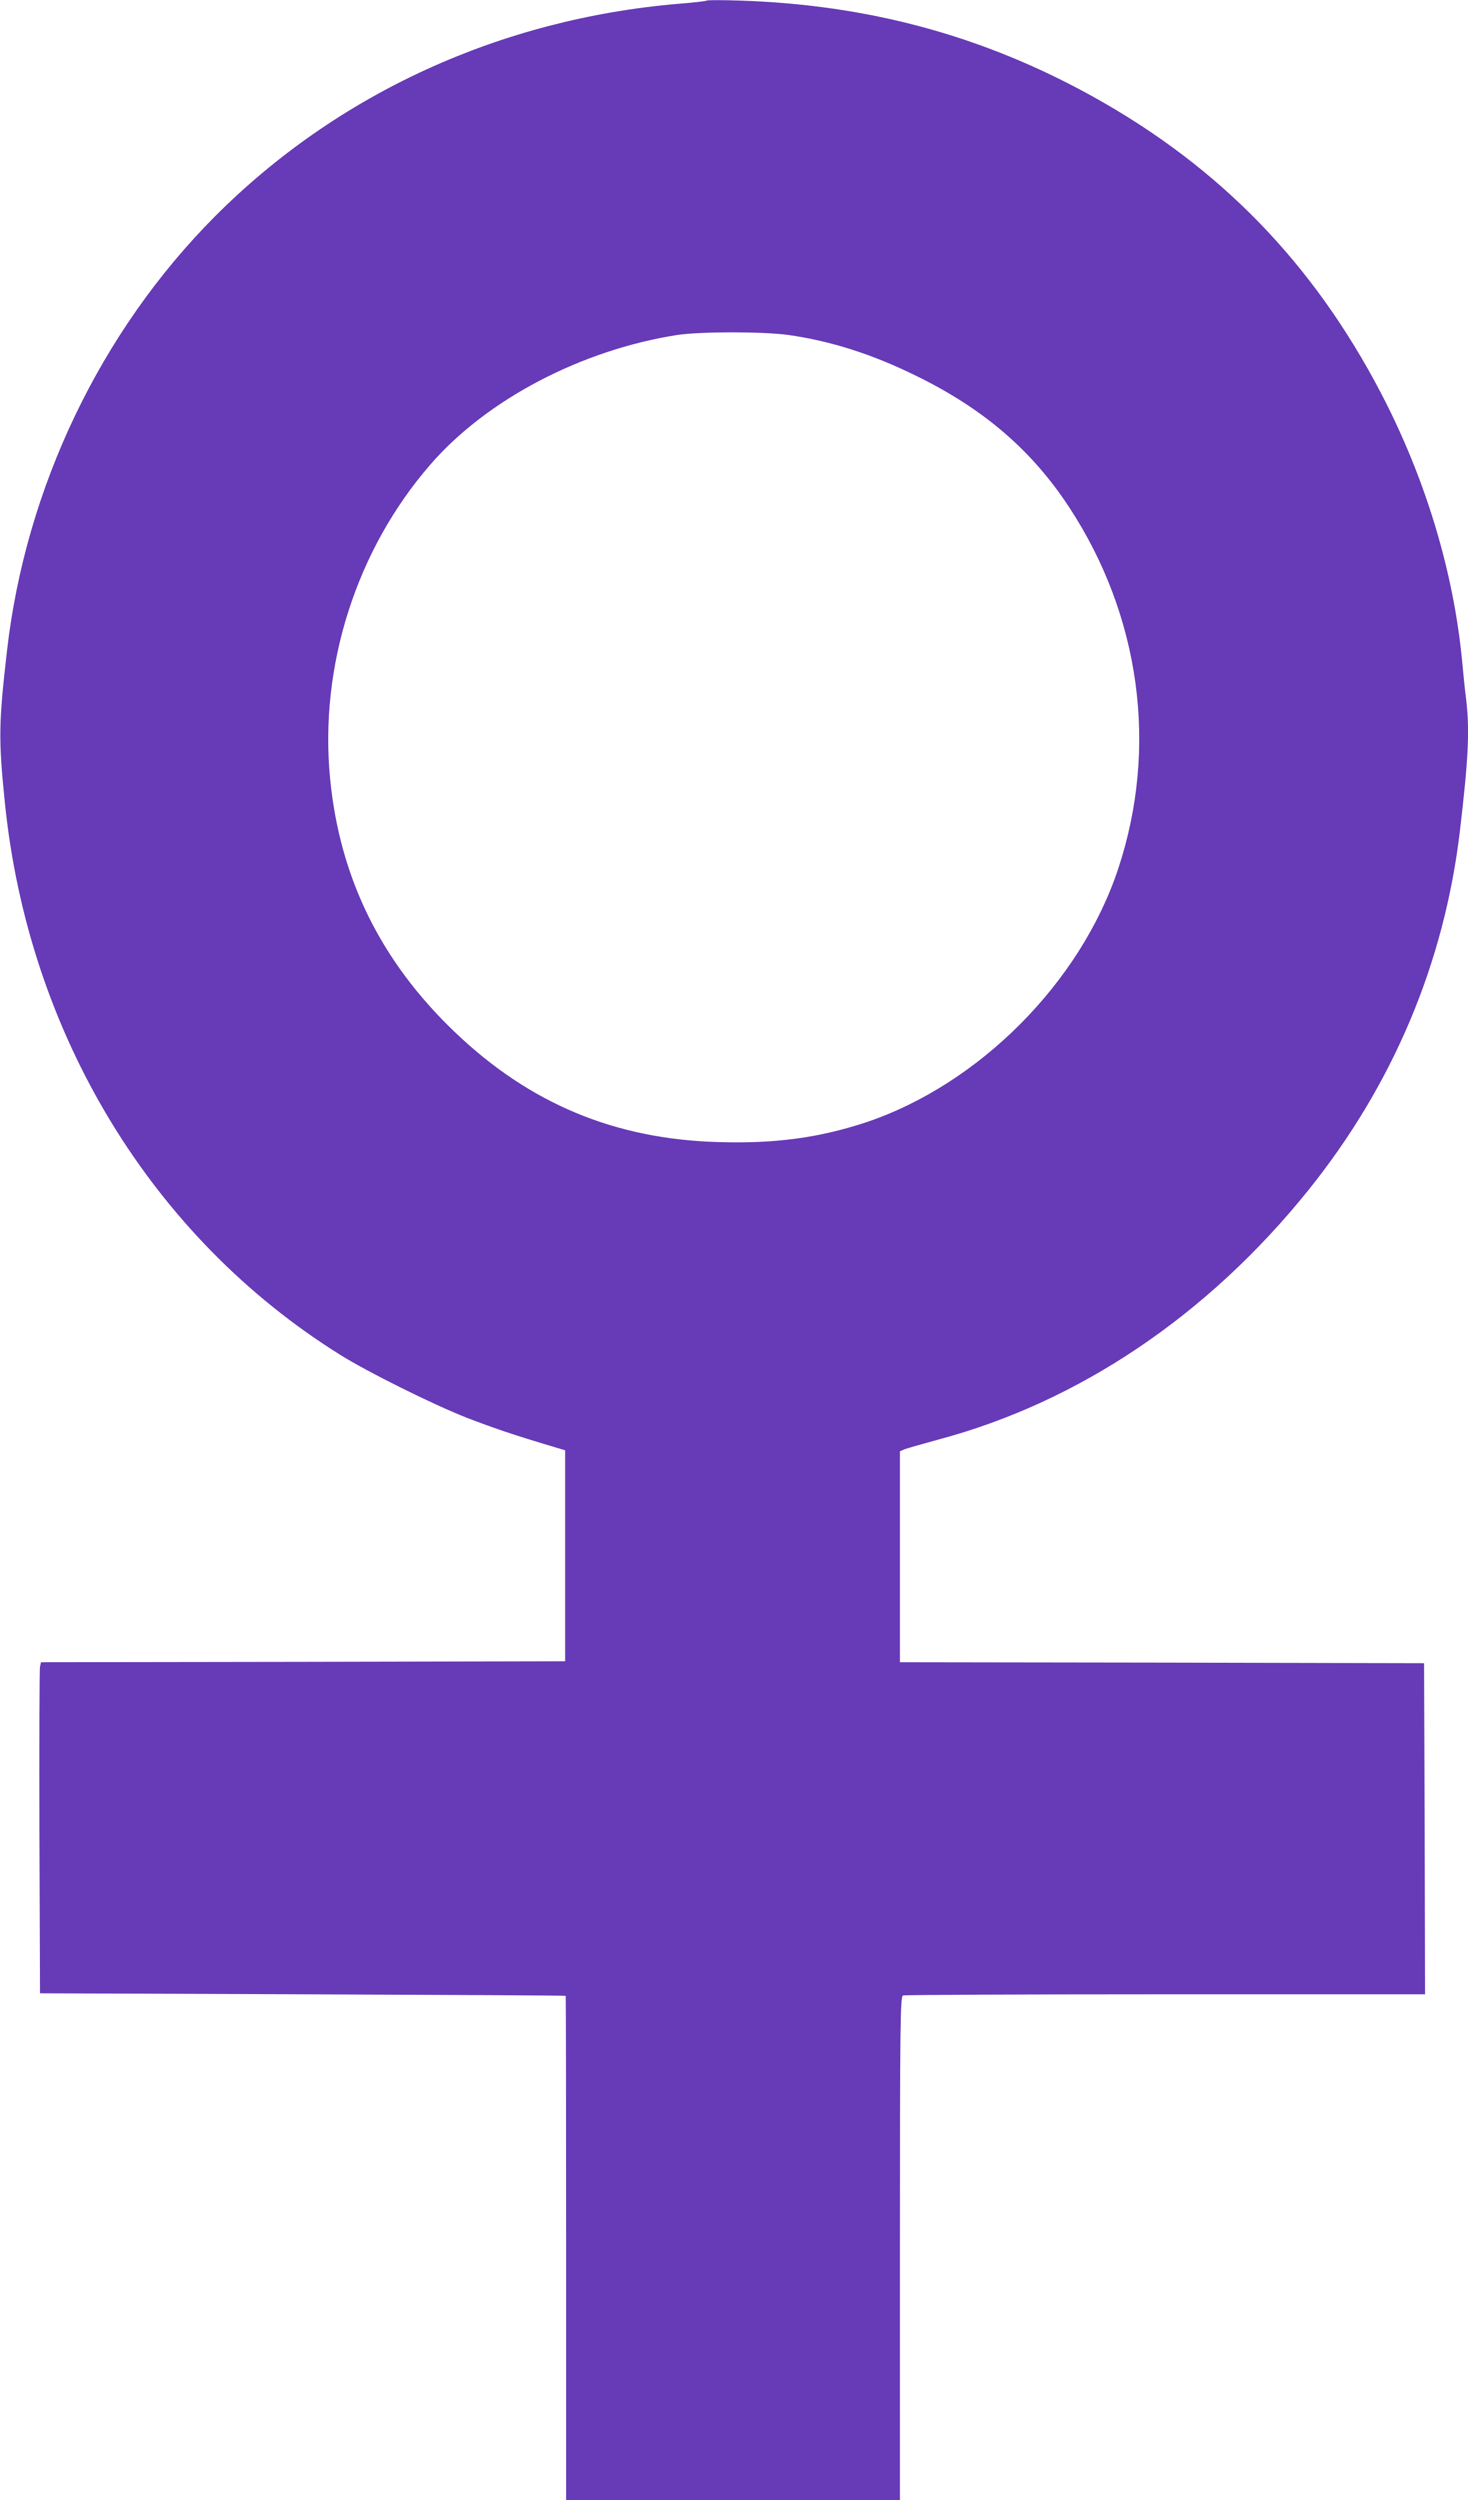 <?xml version="1.0" standalone="no"?>
<!DOCTYPE svg PUBLIC "-//W3C//DTD SVG 20010904//EN"
 "http://www.w3.org/TR/2001/REC-SVG-20010904/DTD/svg10.dtd">
<svg version="1.0" xmlns="http://www.w3.org/2000/svg"
 width="752pt" height="1280pt" viewBox="0 0 752 1280"
 preserveAspectRatio="xMidYMid meet">
<g transform="translate(0,1280) scale(0.1,-0.1)"
fill="#673ab7" stroke="none">
<path d="M3620 12797 c-3 -3 -66 -10 -140 -16 -916 -77 -1752 -460 -2380
-1090 -585 -588 -968 -1387 -1064 -2221 -43 -373 -44 -458 -11 -780 120 -1183
753 -2225 1719 -2827 139 -87 473 -253 646 -321 138 -53 240 -88 445 -149 l60
-18 0 -540 0 -540 -1342 -3 -1343 -2 -5 -23 c-3 -12 -4 -393 -3 -847 l3 -825
1345 -5 c740 -3 1346 -6 1348 -8 1 -1 2 -582 2 -1292 l0 -1290 855 0 855 0 0
1289 c0 1166 2 1289 16 1295 9 3 614 6 1345 6 l1329 0 -2 847 -3 848 -1342 3
-1343 2 0 540 0 540 23 10 c12 5 91 27 174 50 720 192 1379 636 1893 1274 435
540 699 1165 779 1845 43 366 50 510 32 667 -6 43 -15 133 -21 199 -44 461
-189 939 -417 1375 -347 663 -823 1153 -1470 1513 -563 313 -1153 473 -1813
494 -91 3 -167 3 -170 0z m419 -1712 c218 -31 431 -99 656 -210 345 -169 591
-381 782 -672 365 -556 457 -1231 251 -1851 -193 -582 -713 -1104 -1292 -1298
-240 -79 -465 -110 -756 -101 -532 15 -967 197 -1350 563 -380 363 -590 791
-639 1298 -56 575 134 1171 514 1608 288 332 772 586 1264 663 119 18 440 18
570 0z"/>
</g>
</svg>
